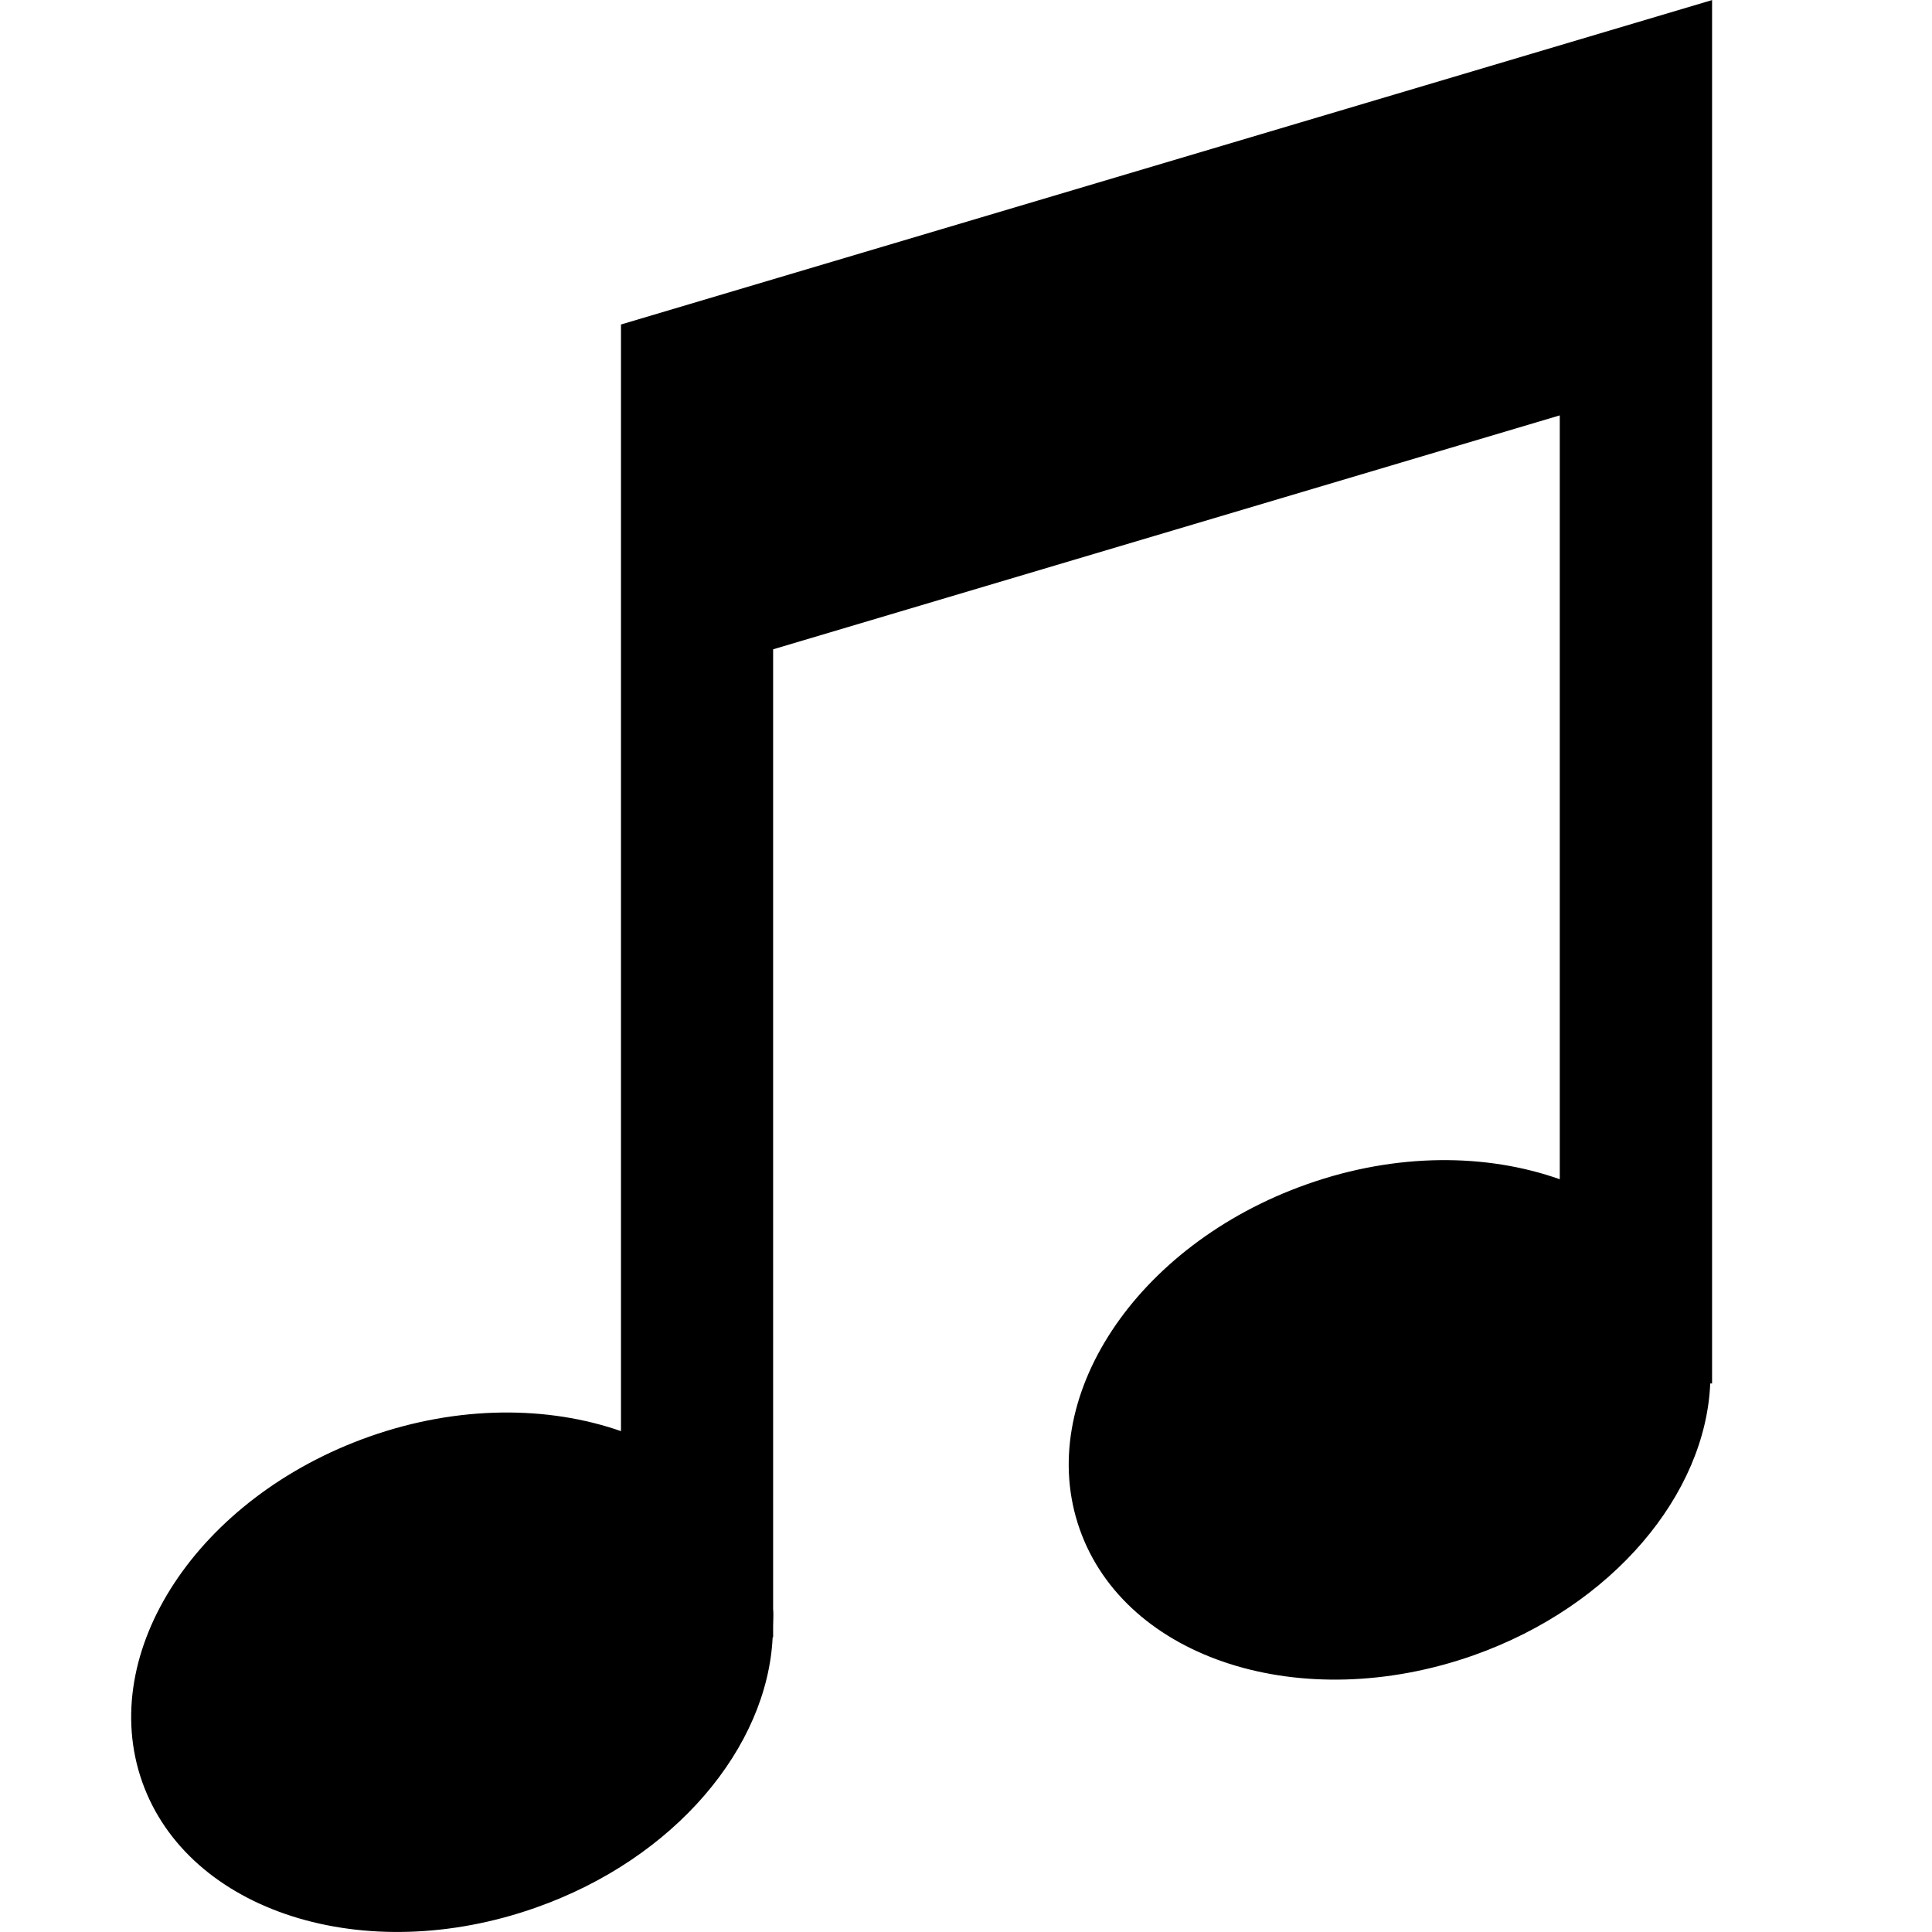 <?xml version="1.0" encoding="utf-8"?>
<svg version="1.2" xmlns="http://www.w3.org/2000/svg" xmlns:xlink="http://www.w3.org/1999/xlink"
	 x="0px" y="0px" width="24px" height="24px" viewBox="0 0 24 24">
<path d="M21.271,0L7.714,4.031v13.747c-0.903-0.315-2.018-0.323-3.123,0.067c-2.13,0.752-3.395,2.672-2.825,4.289
	c0.57,1.615,2.76,2.316,4.891,1.563c1.733-0.611,2.875-1.993,2.941-3.357h0.006v-0.139c0-0.072,0.007-0.144,0-0.216V8.066
	l9.772-2.906v9.489c-0.905-0.321-2.025-0.332-3.138,0.061c-2.131,0.752-3.396,2.672-2.825,4.288c0.57,1.616,2.759,2.317,4.892,1.565
	c1.738-0.615,2.883-2.008,2.94-3.377h0.023V0z"/>
</svg>
